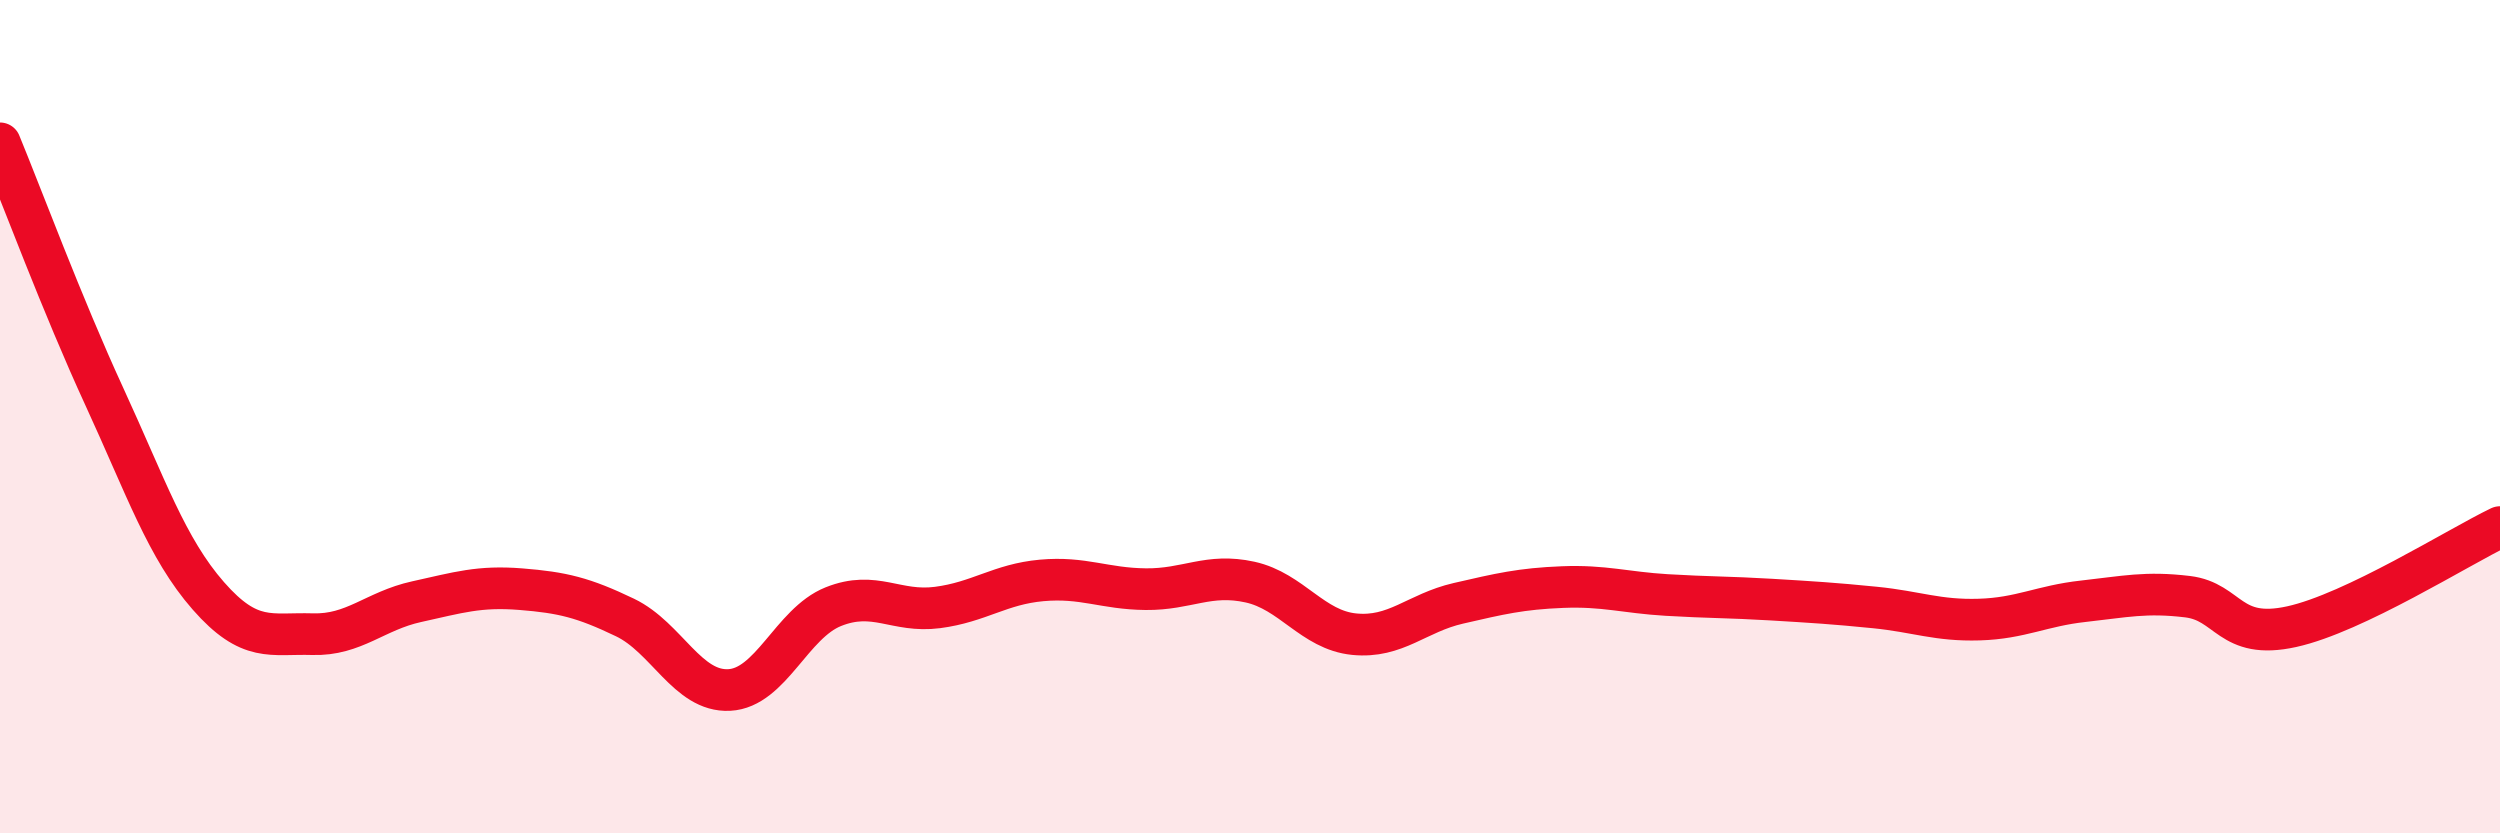 
    <svg width="60" height="20" viewBox="0 0 60 20" xmlns="http://www.w3.org/2000/svg">
      <path
        d="M 0,3.44 C 0.5,4.65 1.5,7.34 2.5,9.51 C 3.5,11.68 4,13.16 5,14.3 C 6,15.44 6.5,15.19 7.5,15.22 C 8.5,15.25 9,14.66 10,14.44 C 11,14.22 11.5,14.06 12.5,14.14 C 13.5,14.22 14,14.34 15,14.82 C 16,15.3 16.5,16.61 17.5,16.56 C 18.5,16.51 19,14.96 20,14.56 C 21,14.16 21.5,14.71 22.5,14.58 C 23.5,14.45 24,14.02 25,13.93 C 26,13.84 26.5,14.13 27.5,14.14 C 28.5,14.15 29,13.75 30,13.97 C 31,14.19 31.5,15.12 32.5,15.22 C 33.5,15.32 34,14.71 35,14.48 C 36,14.25 36.5,14.13 37.5,14.09 C 38.5,14.05 39,14.22 40,14.28 C 41,14.34 41.5,14.33 42.5,14.39 C 43.5,14.45 44,14.48 45,14.58 C 46,14.68 46.5,14.9 47.5,14.87 C 48.5,14.84 49,14.54 50,14.43 C 51,14.32 51.5,14.2 52.5,14.32 C 53.5,14.44 53.5,15.37 55,15.04 C 56.5,14.71 59,13.13 60,12.65L60 20L0 20Z"
        fill="#EB0A25"
        opacity="0.1"
        stroke-linecap="round"
        stroke-linejoin="round"
      />
      <path
        d="M 0,3.44 C 0.5,4.65 1.5,7.34 2.5,9.51 C 3.5,11.68 4,13.16 5,14.3 C 6,15.44 6.5,15.19 7.5,15.22 C 8.5,15.25 9,14.66 10,14.44 C 11,14.22 11.5,14.06 12.5,14.14 C 13.5,14.22 14,14.34 15,14.82 C 16,15.3 16.5,16.61 17.5,16.56 C 18.5,16.51 19,14.96 20,14.56 C 21,14.16 21.5,14.71 22.5,14.58 C 23.5,14.45 24,14.02 25,13.93 C 26,13.84 26.5,14.13 27.5,14.14 C 28.5,14.15 29,13.75 30,13.97 C 31,14.19 31.5,15.12 32.5,15.22 C 33.5,15.32 34,14.71 35,14.48 C 36,14.25 36.5,14.13 37.5,14.09 C 38.5,14.05 39,14.22 40,14.28 C 41,14.34 41.5,14.33 42.5,14.39 C 43.5,14.45 44,14.48 45,14.58 C 46,14.68 46.5,14.9 47.5,14.87 C 48.5,14.84 49,14.54 50,14.43 C 51,14.32 51.5,14.2 52.5,14.32 C 53.5,14.44 53.5,15.37 55,15.04 C 56.5,14.71 59,13.13 60,12.65"
        stroke="#EB0A25"
        stroke-width="1"
        fill="none"
        stroke-linecap="round"
        stroke-linejoin="round"
      />
    </svg>
  